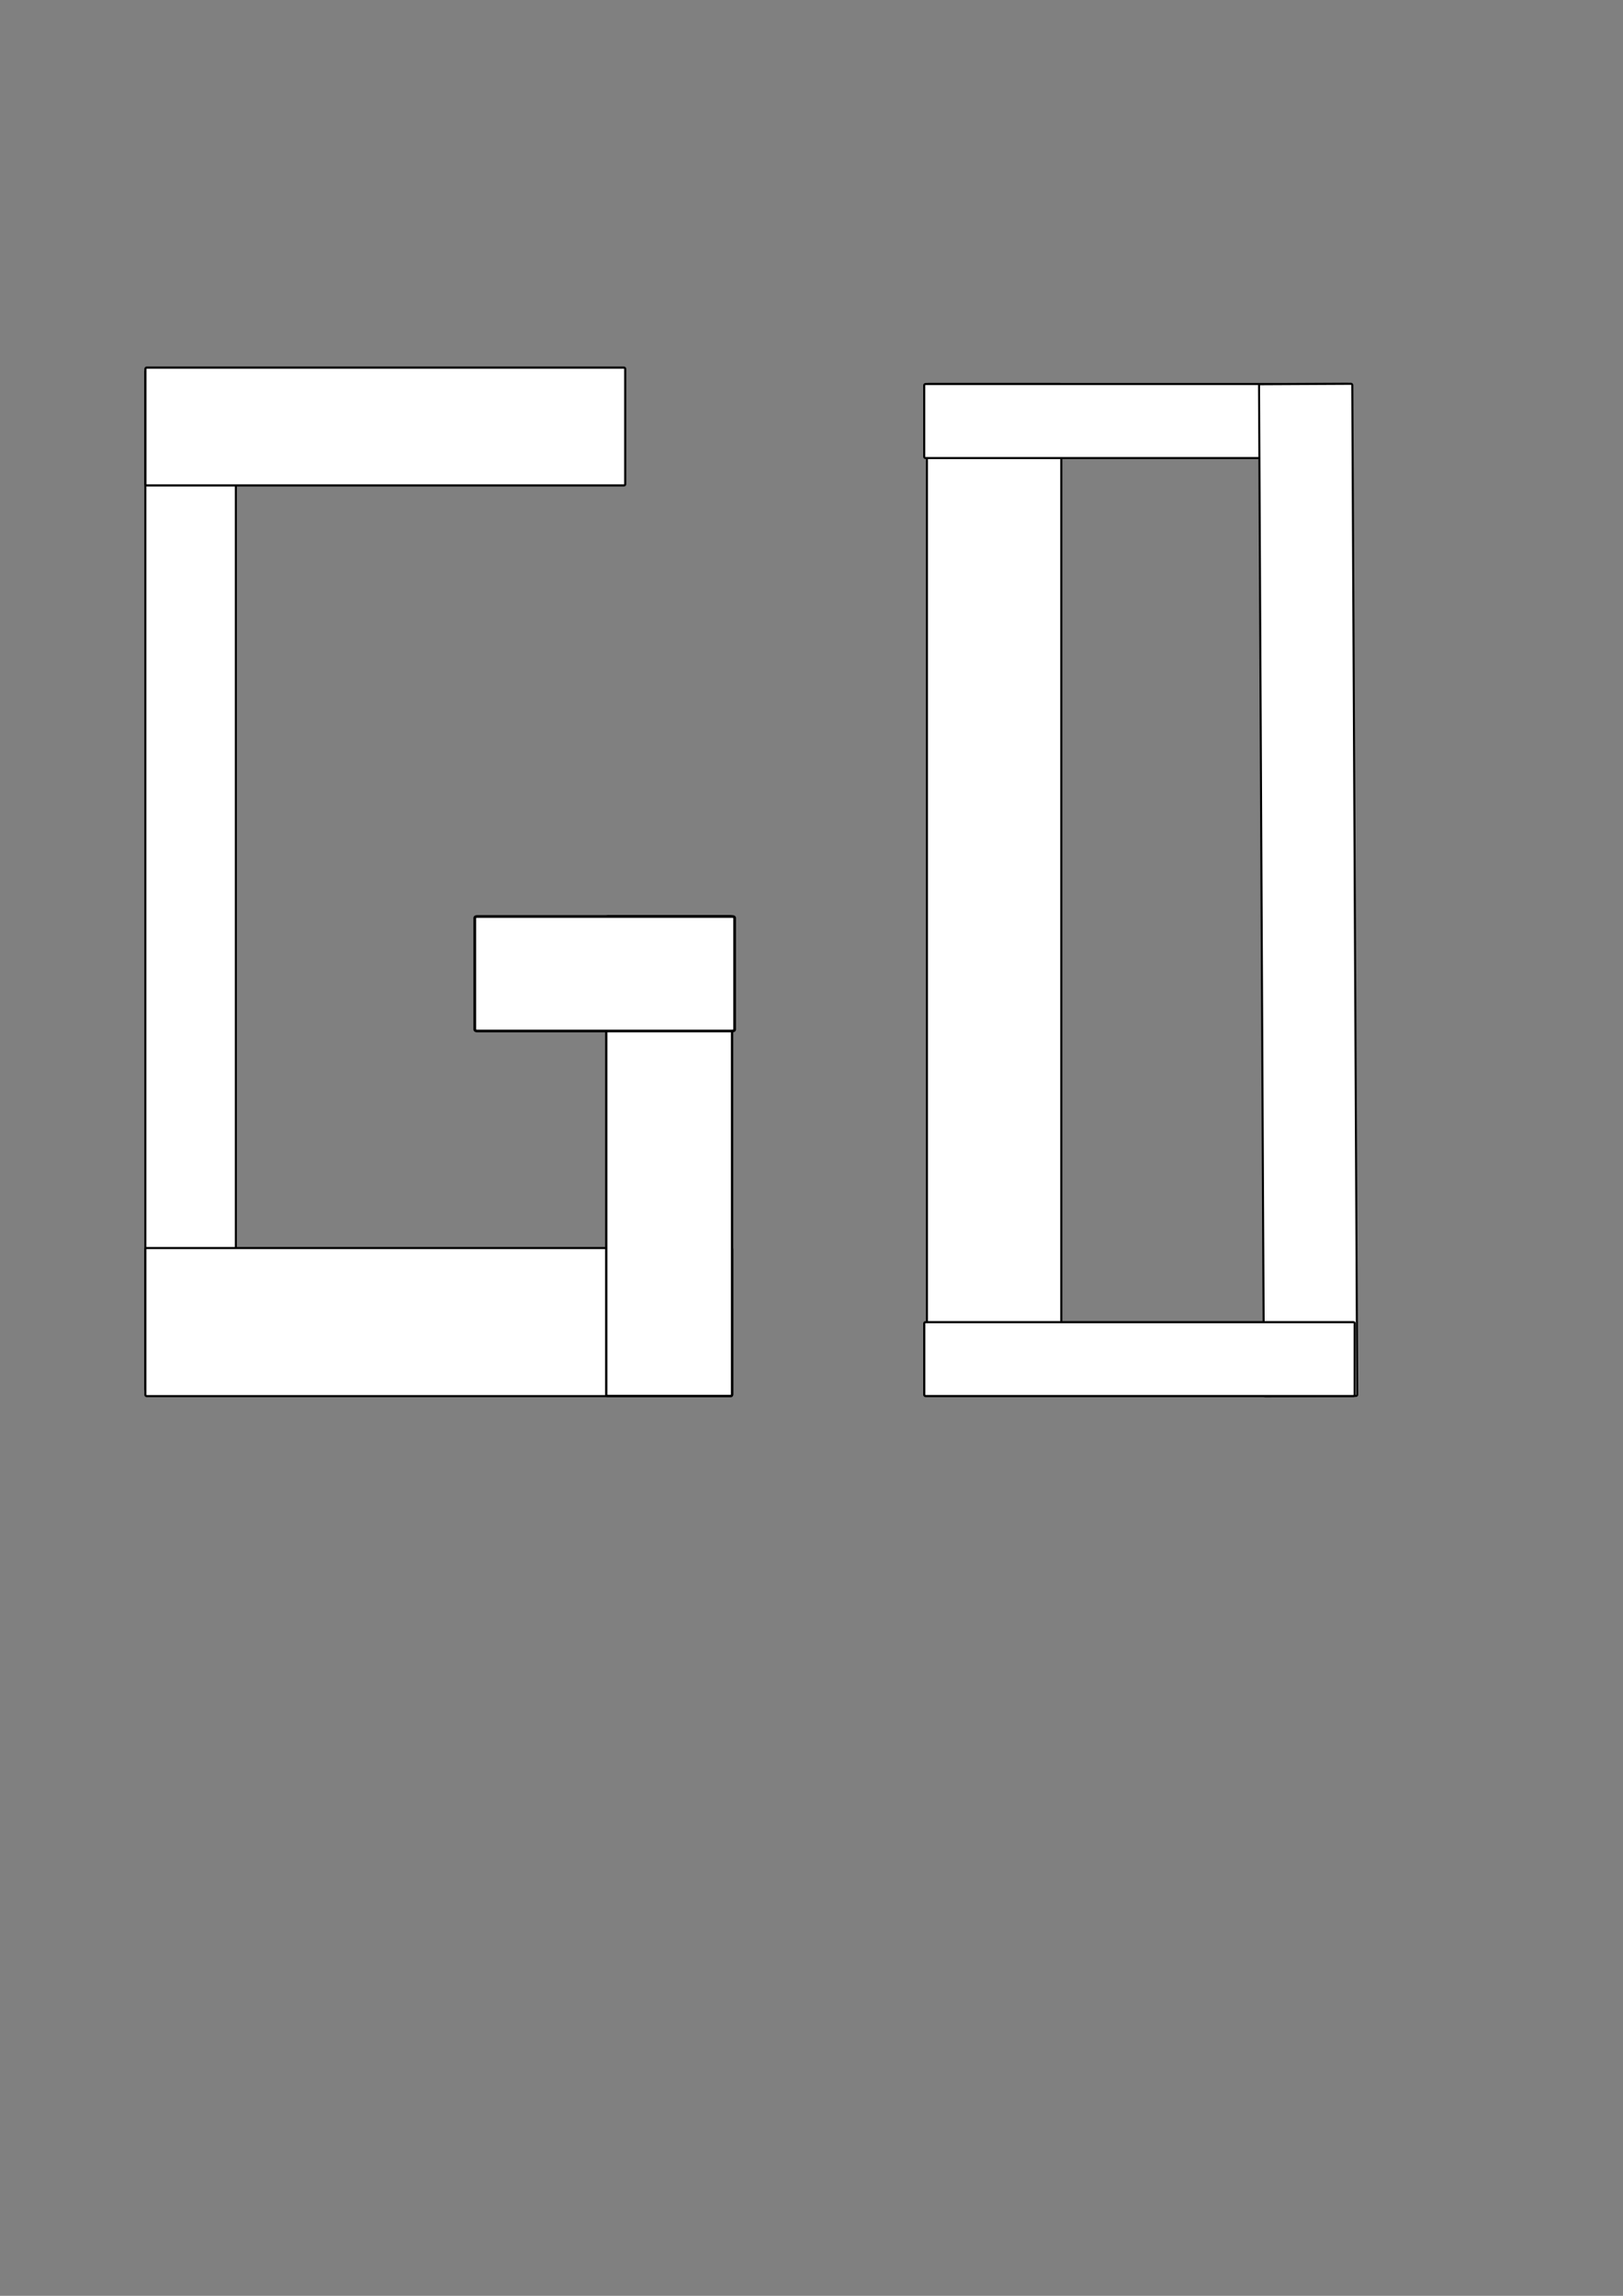 <?xml version="1.0" encoding="UTF-8" standalone="no"?>
<!-- Created with Inkscape (http://www.inkscape.org/) -->

<svg
   width="210mm"
   height="297mm"
   viewBox="0 0 210 297"
   version="1.1"
   id="svg5"
   inkscape:version="1.2 (dc2aedaf03, 2022-05-15)"
   sodipodi:docname="drawing-3.svg"
   xmlns:inkscape="http://www.inkscape.org/namespaces/inkscape"
   xmlns:sodipodi="http://sodipodi.sourceforge.net/DTD/sodipodi-0.dtd"
   xmlns="http://www.w3.org/2000/svg"
   xmlns:svg="http://www.w3.org/2000/svg">
  <rect x="0" y="0" width="210" height="297" fill="#808080" stroke="none"/>
  <sodipodi:namedview
     id="namedview7"
     pagecolor="#ffffff"
     bordercolor="#000000"
     borderopacity="0.25"
     inkscape:showpageshadow="2"
     inkscape:pageopacity="0.0"
     inkscape:pagecheckerboard="0"
     inkscape:deskcolor="#d1d1d1"
     inkscape:document-units="mm"
     showgrid="false"
     inkscape:zoom="0.74564394"
     inkscape:cx="332.59842"
     inkscape:cy="510.96774"
     inkscape:window-width="1920"
     inkscape:window-height="1017"
     inkscape:window-x="-8"
     inkscape:window-y="-8"
     inkscape:window-maximized="1"
     inkscape:current-layer="layer1" />
  <defs
     id="defs2" />
  <g
     inkscape:label="Layer 1"
     inkscape:groupmode="layer"
     id="layer1">
    <path
       id="rect3333"
       style="fill:#ffffff;stroke:#000000;stroke-width:0.265"
       d="m 18.973,47.903 h 11.376 c 0.092,0 0.167,0.074 0.167,0.167 V 179.737 c 0,0.092 -0.074,0.167 -0.167,0.167 h -11.376 c -0.092,0 -0.167,-0.074 -0.167,-0.167 V 48.07 c 0,-0.092 0.074,-0.167 0.167,-0.167 z"
       inkscape:export-filename="rect3333.png"
       inkscape:export-xdpi="96"
       inkscape:export-ydpi="96" />
    <path
       id="rect3335"
       style="fill:#ffffff;stroke:#000000;stroke-width:0.268"
       d="m 18.98,161.453 h 75.589 c 0.095,0 0.171,0.074 0.171,0.167 v 18.824 c 0,0.092 -0.076,0.167 -0.171,0.167 H 18.98 c -0.095,0 -0.171,-0.074 -0.171,-0.167 v -18.824 c 0,-0.092 0.076,-0.167 0.171,-0.167 z" />
    <path
       id="rect3339"
       style="fill:#ffffff;stroke:#000000;stroke-width:0.305"
       d="m 78.606,118.537 h 15.949 c 0.092,0 0.166,0.099 0.166,0.223 v 61.611 c 0,0.123 -0.074,0.223 -0.166,0.223 H 78.606 c -0.092,0 -0.166,-0.099 -0.166,-0.223 v -61.611 c 0,-0.123 0.074,-0.223 0.166,-0.223 z" />
    <path
       id="rect3341"
       style="fill:#ffffff;stroke:#000000;stroke-width:0.353"
       d="m 61.729,118.56 h 33.026 c 0.165,0 0.298,0.074 0.298,0.166 v 14.484 c 0,0.092 -0.133,0.166 -0.298,0.166 h -33.026 c -0.165,0 -0.298,-0.074 -0.298,-0.166 V 118.726 c 0,-0.092 0.133,-0.166 0.298,-0.166 z" />
    <path
       id="rect3343"
       style="fill:#ffffff;stroke:#000000;stroke-width:0.278"
       d="m 18.989,47.555 h 61.732 c 0.097,0 0.176,0.078 0.176,0.175 V 62.625 c 0,0.097 -0.078,0.175 -0.176,0.175 H 18.989 c -0.097,0 -0.176,-0.078 -0.176,-0.175 V 47.73 c 0,-0.097 0.078,-0.175 0.176,-0.175 z" />
    <path
       id="rect3347"
       style="fill:#ffffff;stroke:#000000;stroke-width:0.265"
       d="m 120.102,49.677 h 17.054 c 0.092,0 0.167,0.074 0.167,0.167 v 127.763 c 0,0.092 -0.074,0.167 -0.167,0.167 h -17.054 c -0.092,0 -0.167,-0.074 -0.167,-0.167 V 49.844 c 0,-0.092 0.074,-0.167 0.167,-0.167 z" />
    <path
       id="rect3349"
       style="fill:#ffffff;stroke:#000000;stroke-width:0.272"
       d="m 119.762,49.681 h 54.638 c 0.098,0 0.177,0.074 0.177,0.167 v 9.24 c 0,0.092 -0.079,0.167 -0.177,0.167 h -54.638 c -0.098,0 -0.177,-0.074 -0.177,-0.167 v -9.24 c 0,-0.092 0.079,-0.167 0.177,-0.167 z" />
    <path
       id="rect3351"
       style="fill:#ffffff;stroke:#000000;stroke-width:0.265"
       d="m 163.073,49.707 11.731,-0.057 c 0.092,-4.51e-4 0.167,0.074 0.168,0.166 l 0.638,130.601 c 4.5e-4,0.092 -0.074,0.167 -0.166,0.168 l -11.731,0.057 c -0.092,4.5e-4 -0.167,-0.073 -0.168,-0.166 L 162.907,49.874 c -4.5e-4,-0.092 0.073,-0.167 0.166,-0.168 z" />
    <path
       id="rect3353"
       style="fill:#ffffff;stroke:#000000;stroke-width:0.281"
       d="m 119.777,171.04 h 55.317 c 0.104,0 0.188,0.074 0.188,0.166 v 9.232 c 0,0.092 -0.084,0.166 -0.188,0.166 h -55.317 c -0.104,0 -0.188,-0.074 -0.188,-0.166 v -9.232 c 0,-0.092 0.084,-0.166 0.188,-0.166 z" />
  </g>
</svg>
